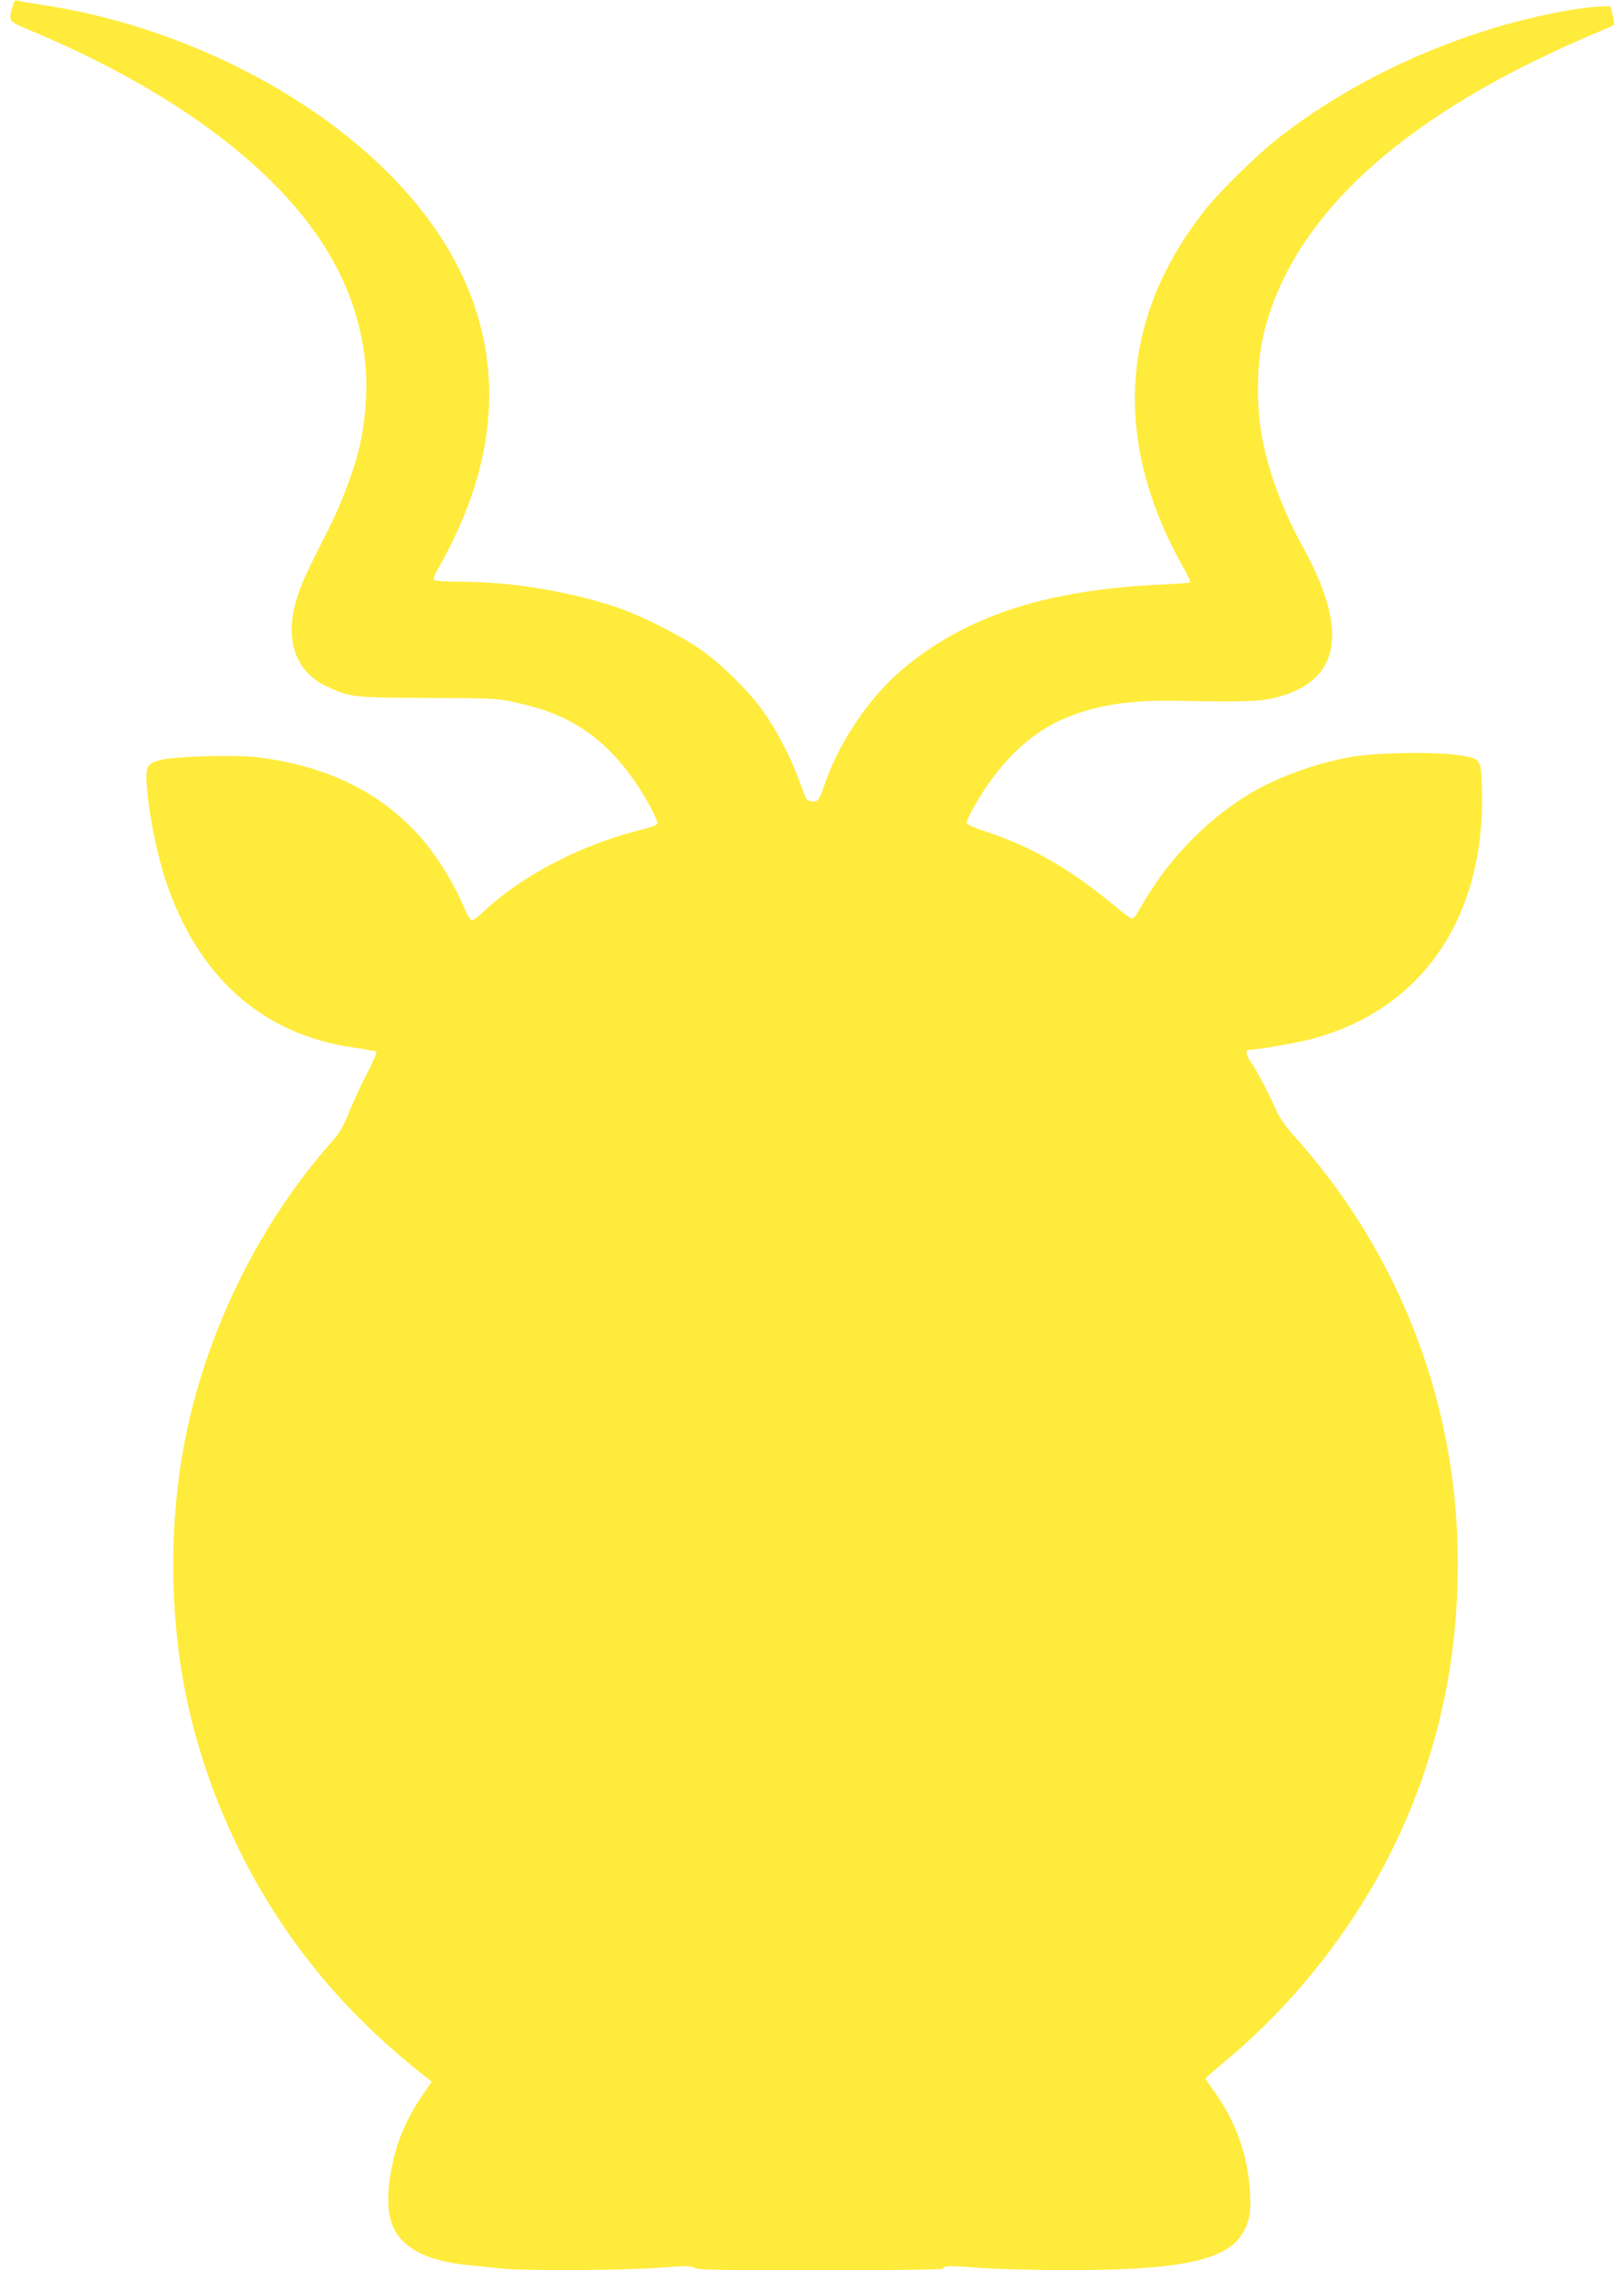 <?xml version="1.0" standalone="no"?>
<!DOCTYPE svg PUBLIC "-//W3C//DTD SVG 20010904//EN"
 "http://www.w3.org/TR/2001/REC-SVG-20010904/DTD/svg10.dtd">
<svg version="1.0" xmlns="http://www.w3.org/2000/svg"
 width="916pt" height="1280pt" viewBox="0 0 916 1280"
 preserveAspectRatio="xMidYMid meet">
<g transform="translate(0,1280) scale(0.1,-0.1)"
fill="#ffeb3b" stroke="none">
<path d="M71 12763 c-24 -88 -32 -79 134 -149 744 -316 1305 -724 1599 -1163
235 -351 312 -733 231 -1137 -27 -135 -103 -342 -183 -499 -131 -259 -152
-304 -179 -393 -69 -230 -7 -410 170 -492 132 -62 145 -63 572 -65 401 -1 403
-1 577 -46 293 -75 508 -257 678 -572 23 -42 40 -84 37 -91 -3 -8 -29 -19 -59
-26 -359 -85 -706 -264 -935 -483 -23 -22 -48 -37 -55 -35 -7 3 -28 42 -47 86
-39 96 -130 248 -200 335 -227 283 -548 449 -966 498 -117 14 -428 6 -524 -13
-95 -19 -103 -34 -91 -173 13 -150 55 -356 101 -499 180 -552 549 -881 1069
-953 63 -9 118 -19 123 -23 4 -3 -20 -58 -52 -121 -33 -62 -78 -161 -101 -217
-34 -86 -52 -117 -108 -180 -442 -503 -750 -1170 -846 -1832 -52 -357 -52
-733 0 -1090 83 -574 325 -1152 679 -1625 198 -264 418 -487 701 -711 l39 -31
-51 -74 c-94 -136 -151 -274 -179 -433 -31 -182 -15 -299 54 -377 72 -82 191
-129 374 -149 56 -6 143 -15 194 -20 134 -14 700 -11 898 5 146 11 173 11 192
-1 19 -12 134 -14 713 -14 392 0 690 4 690 9 0 17 38 18 200 5 91 -7 309 -13
485 -13 626 -2 897 51 994 193 43 63 55 111 53 210 -4 216 -75 428 -204 605
-26 36 -48 69 -48 72 0 4 51 49 113 100 352 292 661 670 881 1077 311 577 453
1209 425 1887 -35 835 -361 1632 -924 2255 -38 42 -79 100 -92 130 -43 98
-112 230 -143 275 -32 46 -38 75 -17 75 40 1 237 34 322 54 645 156 1013 680
994 1417 -5 169 -6 171 -122 190 -132 22 -474 17 -619 -9 -199 -36 -418 -116
-571 -208 -248 -150 -468 -380 -617 -646 -17 -32 -37 -58 -44 -58 -6 0 -47 29
-89 65 -260 215 -478 342 -736 426 -57 19 -106 40 -108 46 -3 7 12 43 33 80
141 256 317 428 522 514 176 73 360 102 617 98 386 -7 478 -4 555 14 379 88
435 370 169 852 -111 201 -191 414 -230 616 -31 160 -31 390 -1 541 126 615
655 1157 1557 1594 105 51 242 113 305 139 63 26 118 50 122 54 4 3 1 29 -6
56 l-13 50 -59 -2 c-150 -7 -426 -65 -659 -140 -424 -136 -822 -343 -1145
-594 -123 -95 -333 -300 -420 -409 -489 -615 -529 -1315 -116 -2037 19 -34 32
-64 28 -67 -5 -3 -71 -7 -147 -11 -658 -29 -1109 -174 -1468 -473 -188 -156
-359 -406 -443 -647 -34 -99 -40 -107 -77 -103 -28 3 -31 9 -66 108 -46 130
-131 295 -208 402 -78 109 -228 258 -344 341 -113 80 -334 193 -478 242 -265
90 -594 145 -881 145 -74 0 -141 4 -149 9 -10 7 -4 24 30 82 23 40 64 119 89
174 353 752 210 1469 -411 2070 -476 461 -1195 806 -1906 915 -71 11 -138 22
-150 26 -19 5 -23 1 -32 -33z"/>
</g>
</svg>
